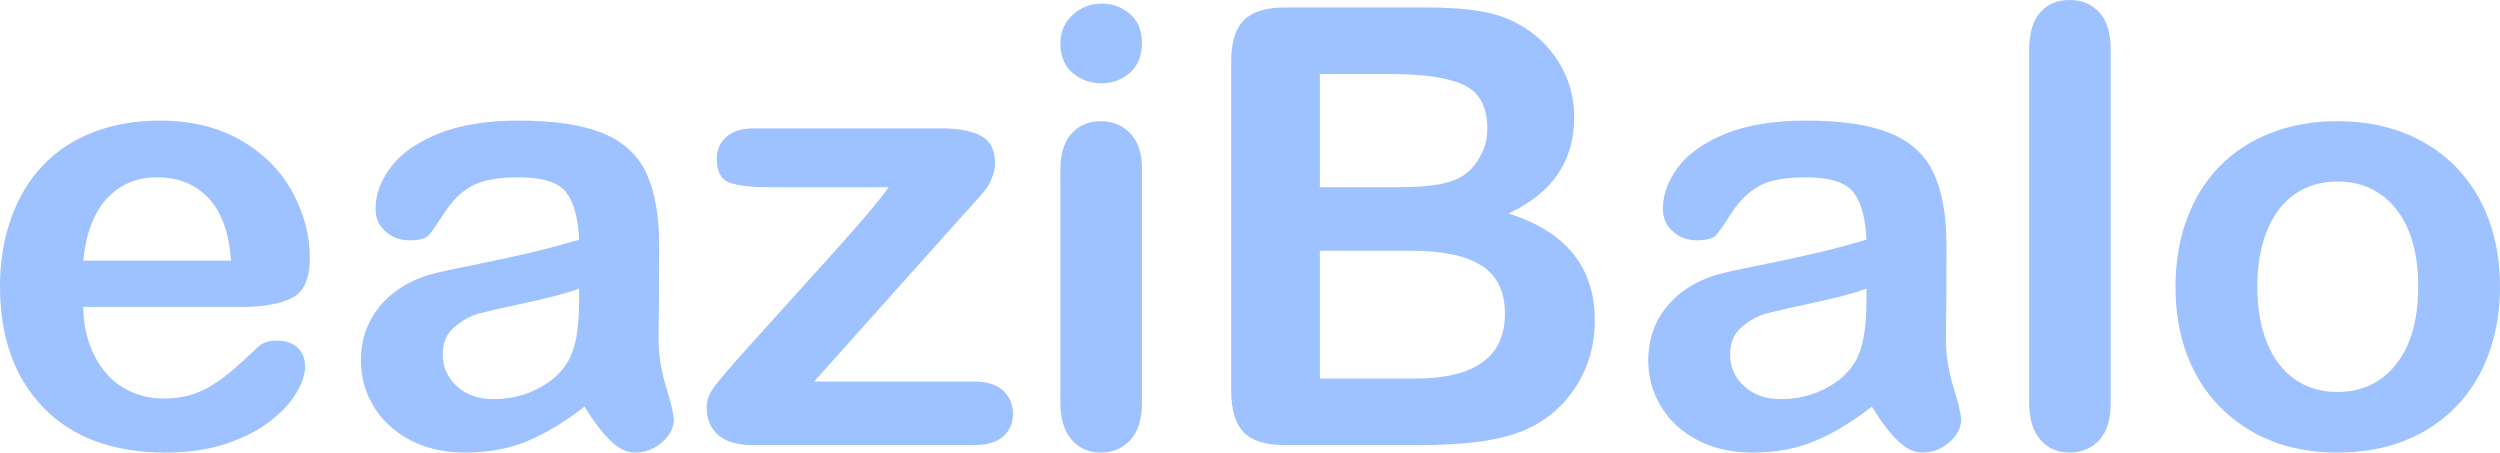 <?xml version="1.0" standalone="no"?>
<!DOCTYPE svg PUBLIC "-//W3C//DTD SVG 1.1//EN" "http://www.w3.org/Graphics/SVG/1.1/DTD/svg11.dtd">
<!--Generator: Xara Designer (www.xara.com), SVG filter version: 6.7.0.0-->
<svg fill="none" fill-rule="evenodd" stroke="black" stroke-width="0.501" stroke-linejoin="bevel" stroke-miterlimit="10" font-family="Times New Roman" font-size="16" style="font-variant-ligatures:none" xmlns:xlink="http://www.w3.org/1999/xlink" xmlns="http://www.w3.org/2000/svg" version="1.1" overflow="visible" width="98.134pt" height="17.765pt" viewBox="0 -17.765 98.134 17.765">
 <defs>
	</defs>
 <g id="Layer 1" transform="scale(1 -1)">
  <g id="Group" fill="#9ec1ff" stroke-linejoin="round" stroke="none" stroke-width="0.375" fill-rule="nonzero" stroke-linecap="round">
   <g id="Group_1">
    <path d="M 9.527,5.719 L 3.269,5.719 C 3.277,4.992 3.424,4.352 3.709,3.797 C 3.994,3.242 4.373,2.824 4.845,2.543 C 5.318,2.262 5.84,2.121 6.41,2.121 C 6.793,2.121 7.142,2.166 7.459,2.256 C 7.775,2.346 8.082,2.486 8.379,2.678 C 8.676,2.869 8.949,3.074 9.199,3.293 C 9.449,3.512 9.773,3.809 10.171,4.184 C 10.335,4.324 10.57,4.395 10.874,4.395 C 11.203,4.395 11.468,4.305 11.671,4.125 C 11.875,3.945 11.976,3.691 11.976,3.363 C 11.976,3.074 11.863,2.736 11.636,2.35 C 11.409,1.963 11.068,1.592 10.611,1.236 C 10.154,0.881 9.58,0.586 8.888,0.352 C 8.197,0.117 7.402,0 6.504,0 C 4.449,0 2.851,0.586 1.711,1.758 C 0.57,2.93 0,4.519 0,6.527 C 0,7.473 0.14,8.35 0.422,9.158 C 0.703,9.967 1.113,10.66 1.652,11.238 C 2.191,11.816 2.855,12.259 3.644,12.568 C 4.433,12.877 5.308,13.031 6.269,13.031 C 7.519,13.031 8.591,12.767 9.486,12.24 C 10.38,11.713 11.05,11.031 11.495,10.195 C 11.941,9.359 12.164,8.508 12.163,7.641 C 12.164,6.836 11.933,6.314 11.472,6.076 C 11.011,5.838 10.363,5.719 9.527,5.719 Z M 3.269,7.535 L 9.07,7.535 C 8.992,8.629 8.697,9.447 8.185,9.99 C 7.673,10.533 7,10.805 6.164,10.805 C 5.367,10.805 4.713,10.529 4.201,9.979 C 3.689,9.428 3.379,8.613 3.269,7.535 Z" marker-start="none" marker-end="none"/>
    <path d="M 22.945,1.805 C 22.172,1.203 21.424,0.752 20.701,0.451 C 19.978,0.15 19.168,0 18.27,0 C 17.449,0 16.728,0.162 16.107,0.486 C 15.486,0.81 15.008,1.25 14.672,1.805 C 14.336,2.36 14.168,2.961 14.168,3.609 C 14.168,4.484 14.445,5.231 15,5.848 C 15.555,6.465 16.316,6.879 17.285,7.09 C 17.488,7.137 17.992,7.242 18.797,7.406 C 19.602,7.57 20.291,7.721 20.865,7.857 C 21.439,7.994 22.062,8.16 22.734,8.356 C 22.695,9.199 22.526,9.818 22.225,10.213 C 21.924,10.607 21.301,10.805 20.355,10.805 C 19.543,10.805 18.931,10.691 18.521,10.465 C 18.111,10.238 17.76,9.898 17.467,9.445 C 17.174,8.992 16.967,8.693 16.846,8.549 C 16.725,8.404 16.465,8.332 16.066,8.332 C 15.707,8.332 15.397,8.447 15.135,8.678 C 14.873,8.908 14.742,9.203 14.742,9.563 C 14.742,10.125 14.941,10.672 15.34,11.203 C 15.738,11.734 16.359,12.172 17.203,12.515 C 18.047,12.859 19.097,13.031 20.355,13.031 C 21.762,13.031 22.867,12.865 23.672,12.533 C 24.476,12.201 25.045,11.675 25.377,10.957 C 25.709,10.238 25.875,9.285 25.875,8.098 C 25.875,7.348 25.873,6.711 25.869,6.188 C 25.865,5.664 25.859,5.082 25.851,4.441 C 25.851,3.84 25.951,3.213 26.15,2.561 C 26.349,1.908 26.449,1.488 26.449,1.301 C 26.449,0.973 26.294,0.674 25.986,0.404 C 25.677,0.135 25.328,0 24.937,0 C 24.609,0 24.285,0.154 23.965,0.463 C 23.645,0.772 23.305,1.219 22.945,1.805 Z M 22.734,6.434 C 22.265,6.262 21.584,6.08 20.689,5.889 C 19.795,5.697 19.176,5.557 18.832,5.467 C 18.488,5.377 18.16,5.201 17.848,4.939 C 17.535,4.678 17.379,4.313 17.379,3.844 C 17.379,3.359 17.563,2.947 17.93,2.607 C 18.297,2.267 18.777,2.098 19.371,2.098 C 20.004,2.098 20.588,2.236 21.123,2.514 C 21.658,2.791 22.051,3.148 22.301,3.586 C 22.59,4.07 22.734,4.867 22.734,5.977 L 22.734,6.434 Z" marker-start="none" marker-end="none"/>
    <path d="M 37.817,9.34 L 31.957,2.789 L 38.227,2.789 C 38.734,2.789 39.117,2.67 39.375,2.432 C 39.633,2.194 39.762,1.887 39.762,1.512 C 39.762,1.152 39.635,0.859 39.381,0.633 C 39.127,0.406 38.742,0.293 38.227,0.293 L 29.555,0.293 C 28.946,0.293 28.491,0.426 28.19,0.691 C 27.889,0.957 27.739,1.32 27.739,1.781 C 27.739,2.055 27.844,2.33 28.055,2.607 C 28.266,2.885 28.703,3.395 29.367,4.137 C 30.07,4.918 30.709,5.625 31.283,6.258 C 31.858,6.891 32.391,7.482 32.883,8.033 C 33.375,8.584 33.784,9.051 34.108,9.434 C 34.432,9.817 34.692,10.145 34.887,10.418 L 30.129,10.418 C 29.473,10.418 28.977,10.477 28.641,10.594 C 28.305,10.711 28.137,11.02 28.137,11.519 C 28.137,11.887 28.264,12.179 28.518,12.398 C 28.772,12.617 29.133,12.726 29.602,12.726 L 36.949,12.726 C 37.629,12.726 38.151,12.627 38.514,12.427 C 38.877,12.228 39.059,11.871 39.059,11.355 C 39.059,11.184 39.023,11.006 38.953,10.822 C 38.883,10.639 38.805,10.488 38.719,10.371 C 38.633,10.254 38.515,10.111 38.367,9.943 C 38.219,9.775 38.036,9.574 37.817,9.34 Z" marker-start="none" marker-end="none"/>
    <path d="M 44.825,11.191 L 44.825,1.945 C 44.825,1.305 44.672,0.82 44.368,0.492 C 44.063,0.164 43.676,0 43.207,0 C 42.739,0 42.358,0.168 42.065,0.504 C 41.772,0.84 41.625,1.32 41.625,1.945 L 41.625,11.098 C 41.625,11.73 41.772,12.207 42.065,12.527 C 42.358,12.847 42.739,13.008 43.207,13.008 C 43.676,13.008 44.063,12.847 44.368,12.527 C 44.672,12.207 44.825,11.761 44.825,11.191 Z M 43.243,14.496 C 42.797,14.496 42.416,14.632 42.1,14.906 C 41.784,15.179 41.625,15.566 41.625,16.066 C 41.625,16.519 41.788,16.892 42.112,17.185 C 42.436,17.478 42.813,17.625 43.243,17.625 C 43.657,17.625 44.024,17.492 44.344,17.226 C 44.664,16.961 44.825,16.574 44.825,16.066 C 44.825,15.574 44.668,15.189 44.356,14.912 C 44.043,14.634 43.672,14.496 43.243,14.496 Z" marker-start="none" marker-end="none"/>
    <path d="M 55.688,0.293 L 50.438,0.293 C 49.68,0.293 49.139,0.463 48.815,0.803 C 48.491,1.143 48.329,1.684 48.329,2.426 L 48.329,15.34 C 48.329,16.097 48.495,16.642 48.827,16.974 C 49.159,17.306 49.696,17.472 50.438,17.472 L 56.004,17.472 C 56.825,17.472 57.535,17.421 58.137,17.32 C 58.738,17.218 59.277,17.023 59.754,16.734 C 60.16,16.492 60.519,16.185 60.832,15.814 C 61.144,15.443 61.383,15.033 61.547,14.584 C 61.711,14.134 61.793,13.66 61.793,13.16 C 61.793,11.441 60.934,10.184 59.215,9.387 C 61.473,8.668 62.602,7.269 62.602,5.191 C 62.602,4.23 62.356,3.365 61.863,2.596 C 61.371,1.826 60.707,1.258 59.871,0.891 C 59.348,0.672 58.746,0.518 58.067,0.428 C 57.387,0.338 56.594,0.293 55.688,0.293 Z M 55.43,7.922 L 51.809,7.922 L 51.809,2.906 L 55.547,2.906 C 57.898,2.906 59.074,3.754 59.074,5.449 C 59.074,6.316 58.77,6.945 58.16,7.336 C 57.551,7.727 56.641,7.922 55.43,7.922 Z M 51.809,14.859 L 51.809,10.418 L 54.997,10.418 C 55.864,10.418 56.534,10.5 57.006,10.664 C 57.479,10.828 57.84,11.141 58.09,11.601 C 58.285,11.93 58.383,12.297 58.383,12.703 C 58.383,13.57 58.074,14.146 57.457,14.431 C 56.84,14.717 55.899,14.859 54.633,14.859 L 51.809,14.859 Z" marker-start="none" marker-end="none"/>
    <path d="M 73.477,1.805 C 72.704,1.203 71.956,0.752 71.233,0.451 C 70.51,0.15 69.7,0 68.802,0 C 67.981,0 67.26,0.162 66.639,0.486 C 66.018,0.81 65.54,1.25 65.204,1.805 C 64.868,2.36 64.7,2.961 64.7,3.609 C 64.7,4.484 64.977,5.231 65.532,5.848 C 66.087,6.465 66.848,6.879 67.817,7.09 C 68.02,7.137 68.524,7.242 69.329,7.406 C 70.134,7.57 70.823,7.721 71.397,7.857 C 71.971,7.994 72.594,8.16 73.266,8.356 C 73.227,9.199 73.058,9.818 72.757,10.213 C 72.456,10.607 71.833,10.805 70.887,10.805 C 70.075,10.805 69.463,10.691 69.053,10.465 C 68.643,10.238 68.292,9.898 67.999,9.445 C 67.706,8.992 67.499,8.693 67.378,8.549 C 67.257,8.404 66.997,8.332 66.598,8.332 C 66.239,8.332 65.929,8.447 65.667,8.678 C 65.405,8.908 65.274,9.203 65.274,9.563 C 65.274,10.125 65.473,10.672 65.872,11.203 C 66.27,11.734 66.891,12.172 67.735,12.515 C 68.579,12.859 69.629,13.031 70.887,13.031 C 72.294,13.031 73.399,12.865 74.204,12.533 C 75.008,12.201 75.577,11.675 75.909,10.957 C 76.241,10.238 76.407,9.285 76.407,8.098 C 76.407,7.348 76.405,6.711 76.401,6.188 C 76.397,5.664 76.391,5.082 76.383,4.441 C 76.383,3.84 76.483,3.213 76.682,2.561 C 76.881,1.908 76.981,1.488 76.981,1.301 C 76.981,0.973 76.826,0.674 76.518,0.404 C 76.209,0.135 75.86,0 75.469,0 C 75.141,0 74.817,0.154 74.497,0.463 C 74.177,0.772 73.837,1.219 73.477,1.805 Z M 73.266,6.434 C 72.797,6.262 72.116,6.08 71.221,5.889 C 70.327,5.697 69.708,5.557 69.364,5.467 C 69.02,5.377 68.692,5.201 68.38,4.939 C 68.067,4.678 67.911,4.313 67.911,3.844 C 67.911,3.359 68.095,2.947 68.462,2.607 C 68.829,2.267 69.309,2.098 69.903,2.098 C 70.536,2.098 71.12,2.236 71.655,2.514 C 72.19,2.791 72.583,3.148 72.833,3.586 C 73.122,4.07 73.266,4.867 73.266,5.977 L 73.266,6.434 Z" marker-start="none" marker-end="none"/>
    <path d="M 79.653,1.945 L 79.653,15.82 C 79.653,16.461 79.796,16.945 80.081,17.273 C 80.366,17.601 80.751,17.765 81.235,17.765 C 81.72,17.765 82.11,17.603 82.407,17.279 C 82.704,16.955 82.853,16.468 82.853,15.82 L 82.853,1.945 C 82.853,1.297 82.702,0.81 82.401,0.486 C 82.1,0.162 81.712,0 81.235,0 C 80.767,0 80.386,0.168 80.093,0.504 C 79.8,0.84 79.653,1.32 79.653,1.945 Z" marker-start="none" marker-end="none"/>
    <path d="M 98.134,6.504 C 98.134,5.551 97.985,4.672 97.688,3.867 C 97.392,3.062 96.962,2.371 96.399,1.793 C 95.837,1.215 95.165,0.772 94.384,0.463 C 93.603,0.154 92.724,0 91.747,0 C 90.778,0 89.907,0.156 89.134,0.469 C 88.361,0.781 87.691,1.229 87.124,1.811 C 86.558,2.393 86.128,3.08 85.835,3.873 C 85.542,4.666 85.396,5.543 85.396,6.504 C 85.396,7.473 85.544,8.359 85.841,9.164 C 86.138,9.969 86.564,10.656 87.118,11.226 C 87.673,11.797 88.345,12.236 89.134,12.545 C 89.923,12.853 90.794,13.008 91.747,13.008 C 92.716,13.008 93.595,12.851 94.384,12.539 C 95.173,12.226 95.848,11.781 96.411,11.203 C 96.973,10.625 97.401,9.938 97.694,9.141 C 97.987,8.344 98.134,7.465 98.134,6.504 Z M 94.923,6.504 C 94.923,7.809 94.636,8.824 94.062,9.551 C 93.488,10.277 92.716,10.641 91.747,10.641 C 91.122,10.641 90.571,10.478 90.095,10.154 C 89.618,9.83 89.251,9.352 88.993,8.719 C 88.735,8.086 88.607,7.348 88.607,6.504 C 88.607,5.668 88.733,4.938 88.987,4.313 C 89.241,3.688 89.605,3.209 90.077,2.877 C 90.55,2.545 91.107,2.379 91.747,2.379 C 92.716,2.379 93.488,2.744 94.062,3.475 C 94.636,4.205 94.923,5.215 94.923,6.504 Z" marker-start="none" marker-end="none"/>
   </g>
  </g>
 </g>
</svg>
